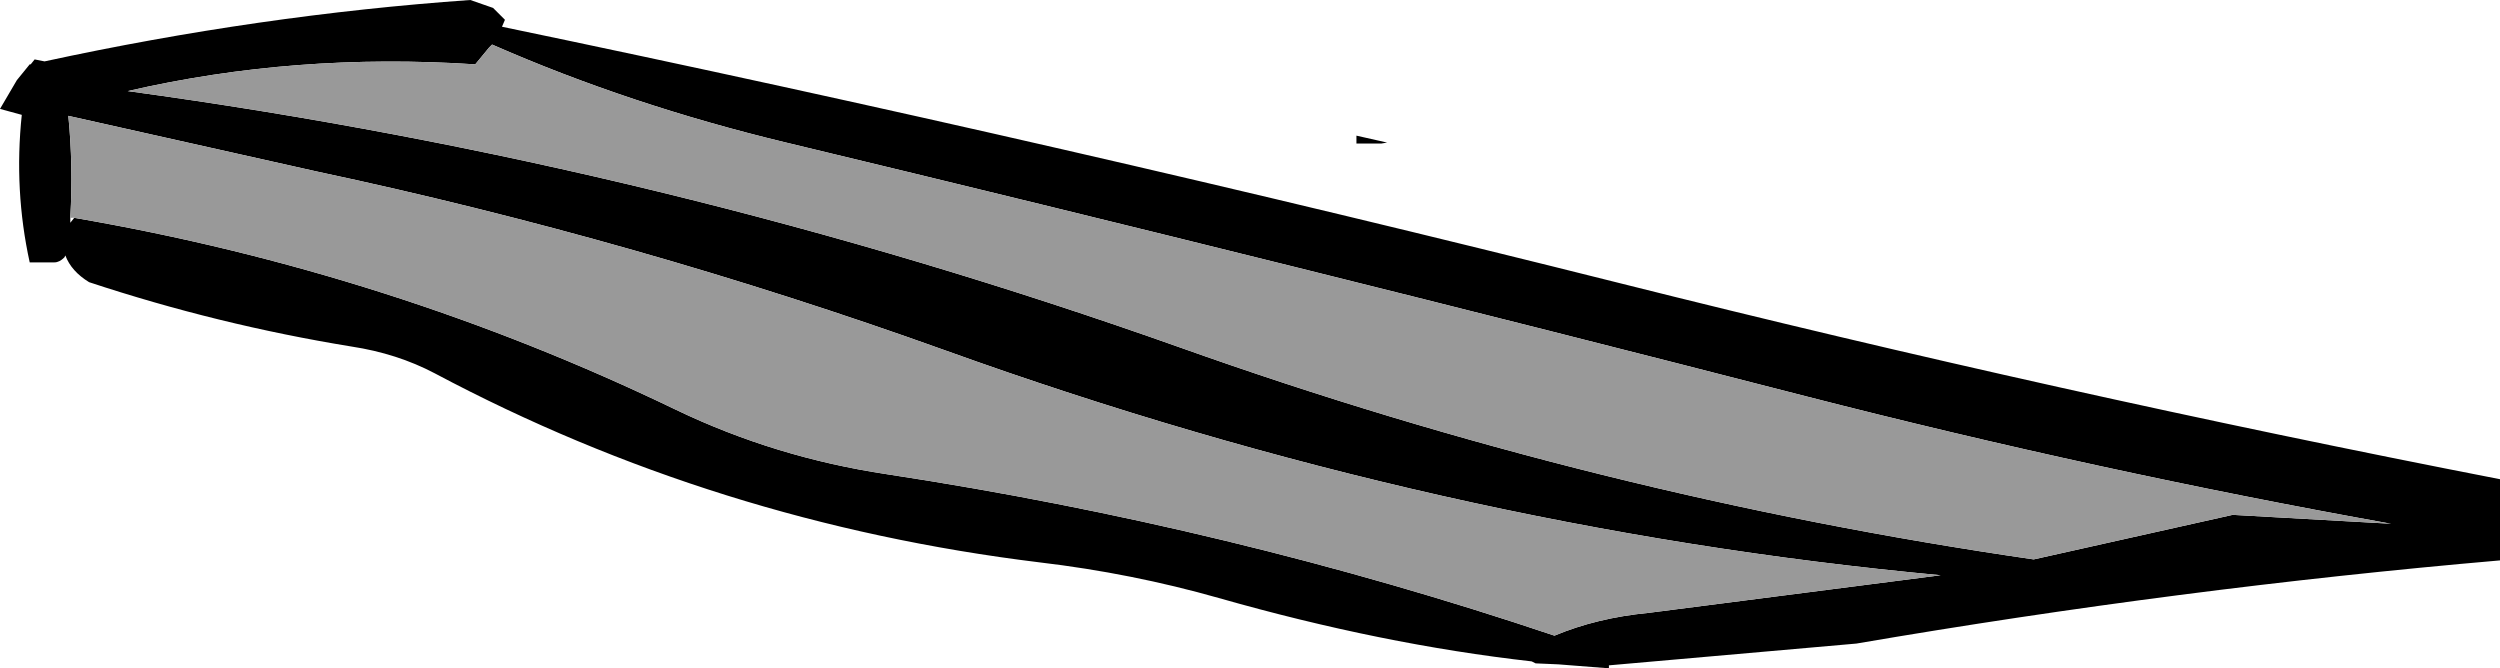 <?xml version="1.0" encoding="UTF-8" standalone="no"?>
<svg xmlns:xlink="http://www.w3.org/1999/xlink" height="33.75px" width="126.25px" xmlns="http://www.w3.org/2000/svg">
  <g transform="matrix(1.0, 0.0, 0.0, 1.0, 62.6, 16.9)">
    <path d="M5.9 -9.65 L5.9 -10.05 7.45 -9.7 7.15 -9.65 5.9 -9.65 M63.65 11.4 Q47.5 12.8 31.15 15.6 L18.65 16.7 18.65 16.85 16.1 16.65 14.95 16.6 14.75 16.5 Q7.2 15.65 -1.05 13.3 -5.45 12.05 -10.1 11.5 -26.45 9.5 -40.65 1.95 -42.55 0.95 -44.85 0.6 -51.6 -0.5 -58.1 -2.65 -59.0 -3.2 -59.3 -4.0 L-59.35 -3.9 Q-59.6 -3.65 -59.85 -3.65 L-61.1 -3.65 Q-61.9 -7.3 -61.5 -11.1 L-62.6 -11.4 -61.75 -12.85 -61.1 -13.65 -61.05 -13.65 -60.85 -13.9 -60.35 -13.8 Q-49.5 -16.15 -38.85 -16.9 L-37.7 -16.5 -37.1 -15.9 -37.25 -15.55 Q-8.9 -9.65 19.2 -2.6 41.3 2.95 63.65 7.3 L63.65 11.4 M58.15 9.55 Q43.35 6.9 28.55 3.1 2.9 -3.5 -22.9 -9.7 -30.8 -11.6 -37.75 -14.65 L-37.9 -14.5 -38.6 -13.65 Q-47.7 -14.25 -56.15 -12.3 -29.05 -8.6 -3.0 0.65 18.05 8.15 40.1 11.35 L50.15 9.1 58.15 9.55 M-58.85 -5.9 Q-42.85 -3.15 -28.45 3.8 -23.45 6.2 -17.8 7.05 -0.45 9.7 15.9 15.2 18.05 14.3 20.65 14.05 L35.4 12.15 Q10.15 9.8 -14.85 0.8 -30.45 -4.8 -46.65 -8.25 L-59.15 -11.05 Q-58.9 -8.55 -59.05 -5.9 L-59.05 -5.65 -58.85 -5.9" fill="#000000" fill-rule="evenodd" stroke="none"/>
    <path d="M-59.05 -5.9 Q-58.9 -8.55 -59.15 -11.05 L-46.65 -8.25 Q-30.45 -4.8 -14.85 0.8 10.15 9.8 35.4 12.15 L20.65 14.05 Q18.05 14.3 15.9 15.2 -0.45 9.7 -17.8 7.05 -23.45 6.2 -28.45 3.8 -42.85 -3.15 -58.85 -5.9 L-59.05 -5.9 M58.15 9.55 L50.15 9.1 40.1 11.35 Q18.05 8.15 -3.0 0.65 -29.05 -8.6 -56.15 -12.3 -47.7 -14.25 -38.6 -13.65 L-37.9 -14.5 -37.75 -14.65 Q-30.8 -11.6 -22.9 -9.7 2.9 -3.5 28.55 3.1 43.35 6.9 58.15 9.55" fill="#999999" fill-rule="evenodd" stroke="none"/>
  </g>
</svg>
